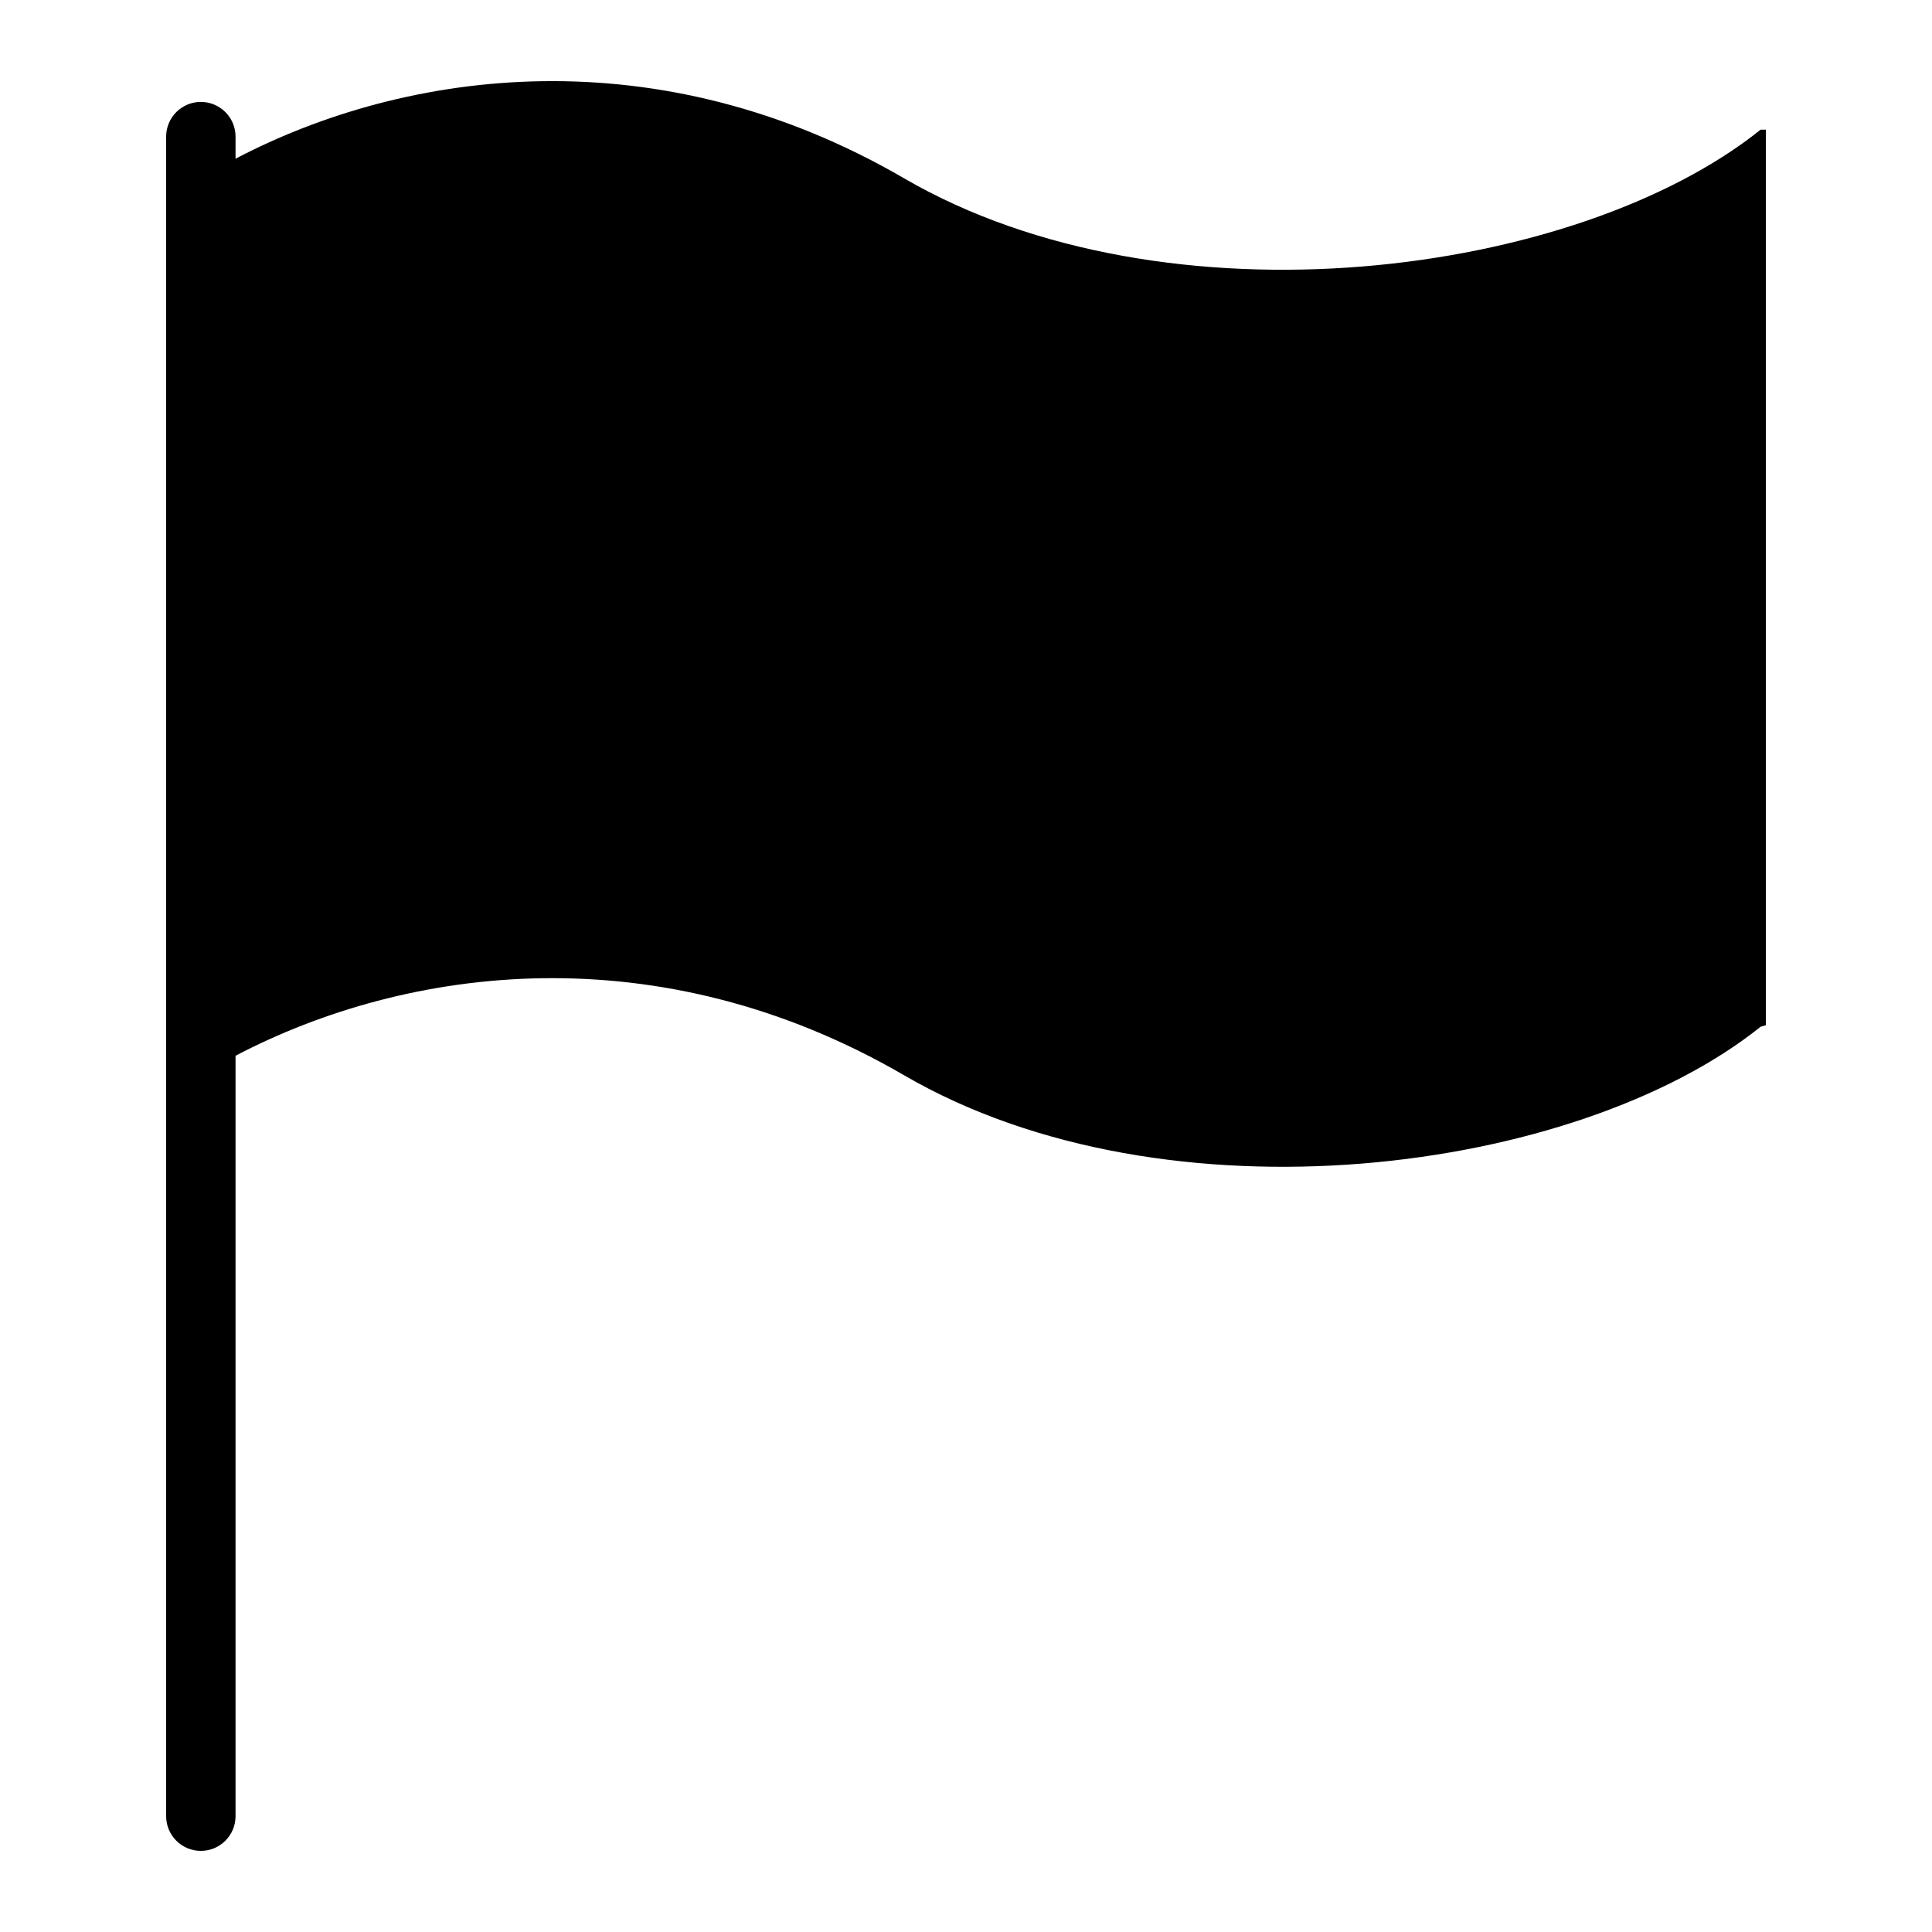<?xml version="1.0" encoding="UTF-8"?>
<!-- Uploaded to: ICON Repo, www.iconrepo.com, Generator: ICON Repo Mixer Tools -->
<svg fill="#000000" width="800px" height="800px" version="1.1" viewBox="144 144 512 512" xmlns="http://www.w3.org/2000/svg">
 <path d="m610.57 178.37c-48.625 38.992-157.29 53.402-226.98 12.883-65.141-37.875-131.7-29.012-177.17-5.195v-5.852c0-5.078-4.117-9.195-9.195-9.195s-9.195 4.117-9.195 9.195v445.1c0 5.078 4.117 9.195 9.195 9.195s9.195-4.117 9.195-9.195v-201.52c45.477-23.824 112.05-32.688 177.21 5.191 69.695 40.52 178.32 26.109 226.95-12.879l1.395-0.41v-237.32z"/>
</svg>